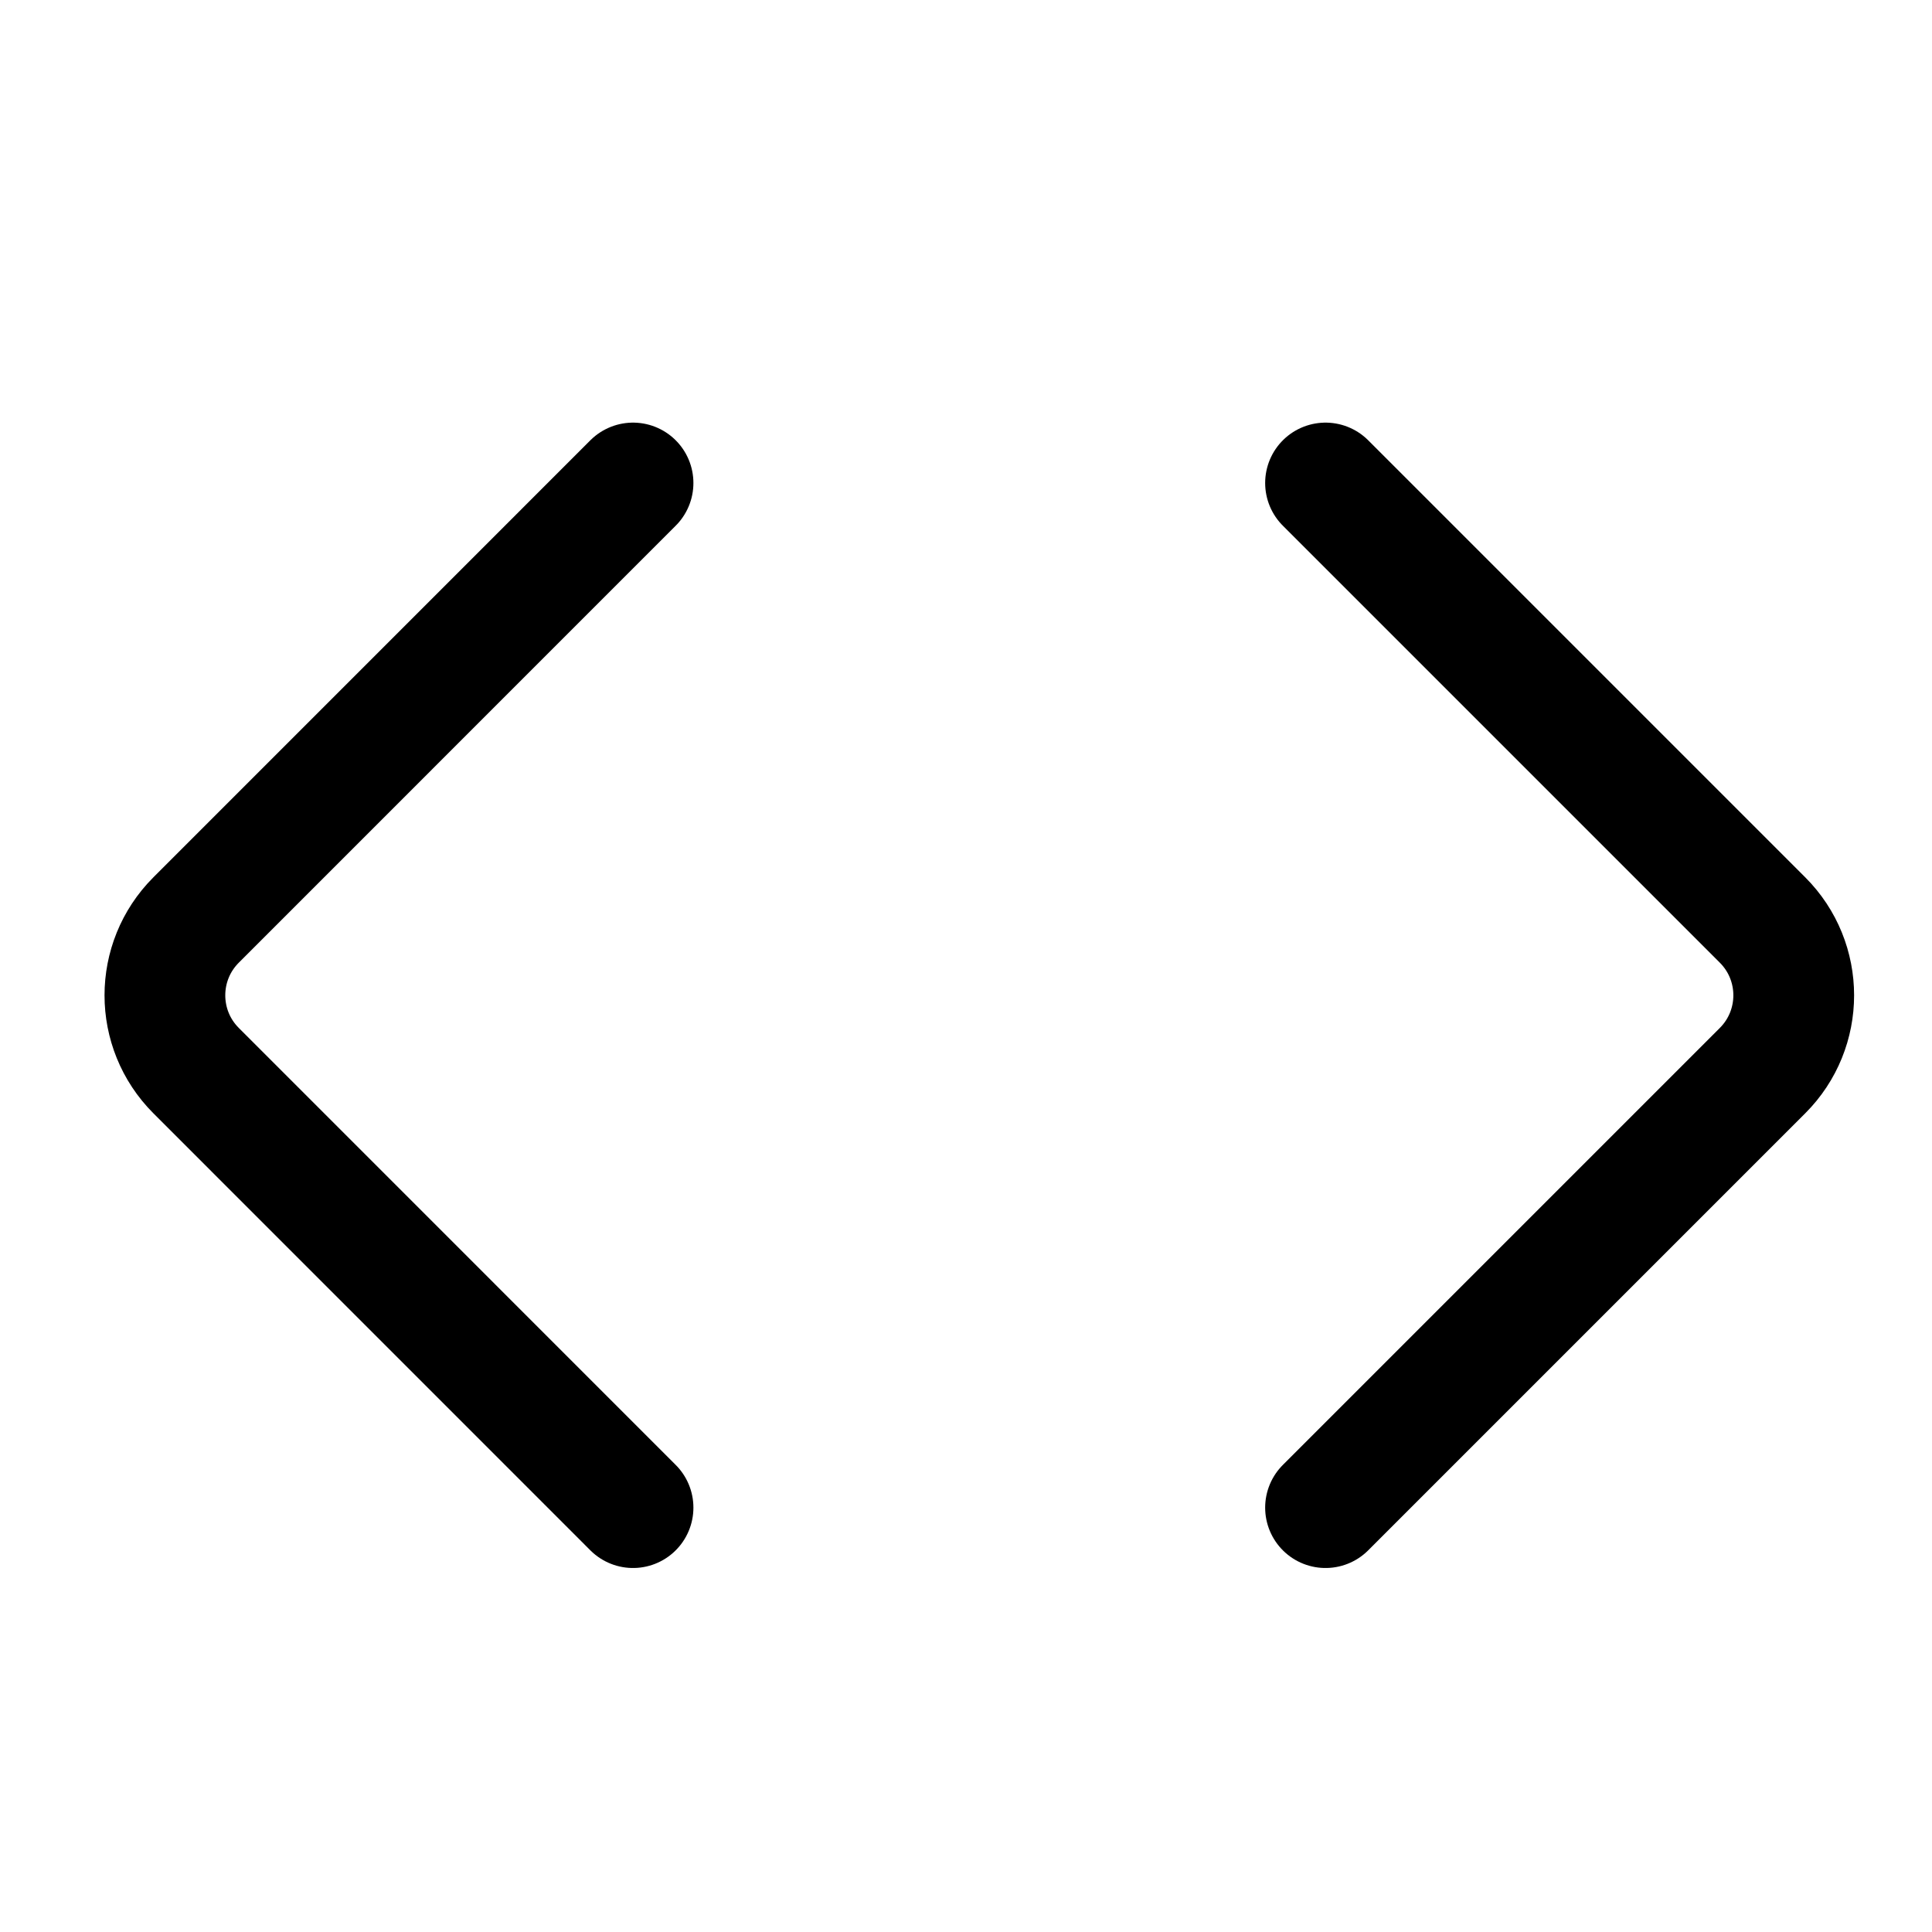 <svg width="32" height="32" viewBox="0 0 32 32" fill="none" xmlns="http://www.w3.org/2000/svg">
<path d="M10.485 8L3.248 15.238C2.559 15.927 2.559 17.044 3.248 17.733L10.485 24.971" stroke="black" stroke-width="2" stroke-linecap="round"/>
<path d="M21.955 8L29.193 15.238C29.882 15.927 29.882 17.044 29.193 17.733L21.955 24.971" stroke="black" stroke-width="2" stroke-linecap="round"/>
</svg>
